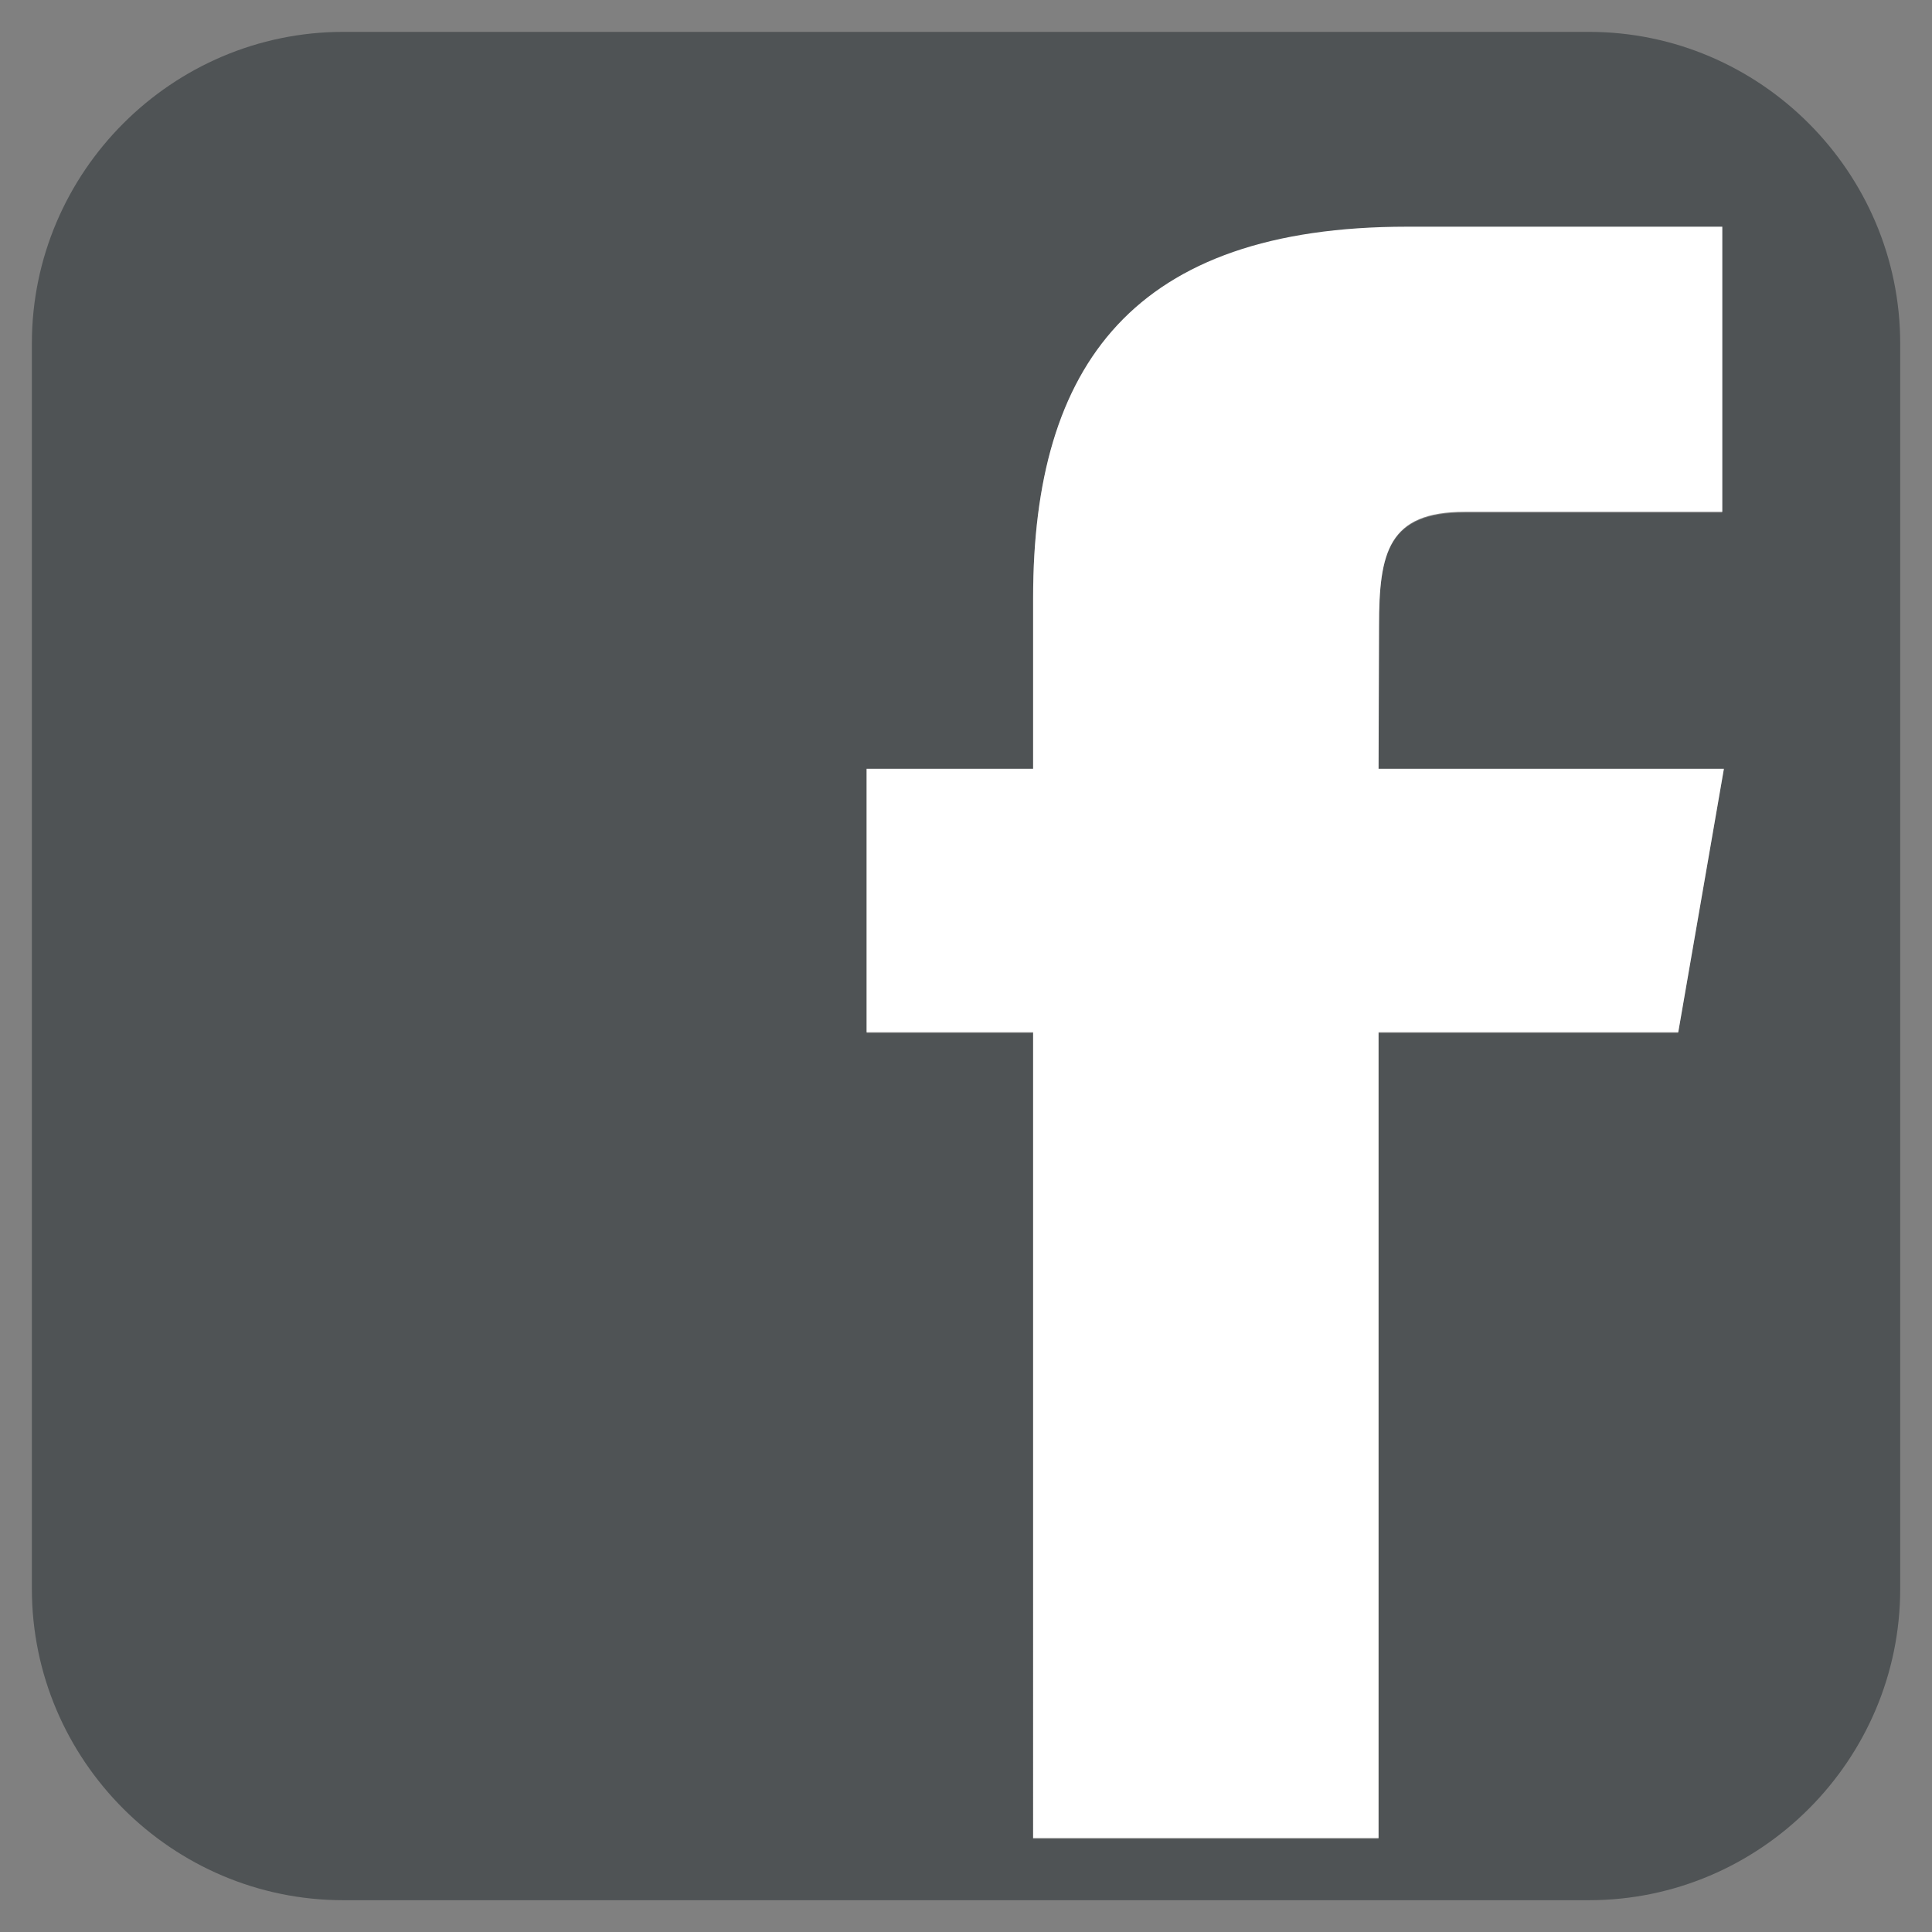 <?xml version="1.0" encoding="utf-8"?>
<!-- Generator: Adobe Illustrator 16.0.0, SVG Export Plug-In . SVG Version: 6.00 Build 0)  -->
<!DOCTYPE svg PUBLIC "-//W3C//DTD SVG 1.1//EN" "http://www.w3.org/Graphics/SVG/1.1/DTD/svg11.dtd">
<svg version="1.1" id="facebook-square" xmlns="http://www.w3.org/2000/svg" xmlns:xlink="http://www.w3.org/1999/xlink" x="0px"
	 y="0px" width="24px" height="24px" viewBox="0 0 24 24" enable-background="new 0 0 24 24" xml:space="preserve">
<rect x="0" y="0" width="24" height="24" fill="#808080" stroke="none"/>
<path display="none" fill="#4F5355" d="M5.505,13.231c2.159,0.064,3.607-2.174,3.235-5.002C8.367,5.401,6.313,3.132,4.154,3.067
	C1.995,3.003,0.546,5.167,0.919,7.996C1.292,10.821,3.344,13.166,5.505,13.231z M24,5.977V3.975c0-2.204-1.802-4.006-4.003-4.006
	H3.975c-2.167,0-3.943,1.742-4.003,3.895c1.37-1.206,3.27-2.213,5.231-2.213c2.096,0,8.385,0,8.385,0l-1.877,1.586H9.051
	c1.764,0.676,2.703,2.725,2.703,4.828c0,1.766-0.981,3.284-2.369,4.366c-1.351,1.051-1.609,1.491-1.609,2.389
	c0,0.765,1.449,2.065,2.207,2.602c2.214,1.56,2.932,3.01,2.932,5.429c0,0.388-0.05,0.771-0.144,1.151h7.225
	C22.198,24,24,22.198,24,19.995V7.479h-4.506v4.506H17.99V7.479h-4.504V5.977h4.504V1.471h1.504v4.506H24L24,5.977z M4.332,17.943
	c0.507,0,0.971-0.015,1.453-0.015c-0.637-0.615-1.141-1.375-1.141-2.307c0-0.556,0.178-1.089,0.425-1.563
	c-0.252,0.019-0.511,0.024-0.777,0.024c-1.746,0-3.227-0.563-4.323-1.497v1.577l0,4.734C1.223,18.302,2.712,17.943,4.332,17.943
	L4.332,17.943z M10.658,22.33c-0.354-1.381-1.606-2.064-3.354-3.275c-0.636-0.207-1.335-0.326-2.086-0.334
	c-2.103-0.022-4.062,0.82-5.167,2.072c0.374,1.824,1.995,3.205,3.925,3.205h6.722c0.042-0.261,0.062-0.531,0.062-0.807
	C10.759,22.896,10.724,22.606,10.658,22.33z"/>
<path fill="#4F5355" d="M19.738,0.396H4.265c-2.128,0-3.869,1.741-3.869,3.869v15.472c0,2.129,1.741,3.868,3.868,3.868h15.475
	c2.127,0,3.866-1.739,3.866-3.868V4.266C23.604,2.137,21.865,0.396,19.738,0.396L19.738,0.396z M20.845,12.833h-3.722v10.009h-4.29
	V12.833h-2.066V9.559h2.066V7.433c0-2.889,1.247-4.607,4.645-4.607h3.914v3.542h-3.196c-0.95-0.001-1.067,0.495-1.067,1.419
	l-0.005,1.772h4.289L20.845,12.833L20.845,12.833L20.845,12.833z"/>
<g>
	<path fill="#FFFFFF" d="M20.848,12.823h-3.723v10.01h-4.291v-10.01h-2.069V9.55h2.069V7.423c0-2.889,1.246-4.607,4.646-4.607h3.915
		v3.542h-3.197c-0.95-0.001-1.067,0.495-1.067,1.419L17.125,9.55h4.29L20.848,12.823L20.848,12.823L20.848,12.823z"/>
</g>
</svg>
